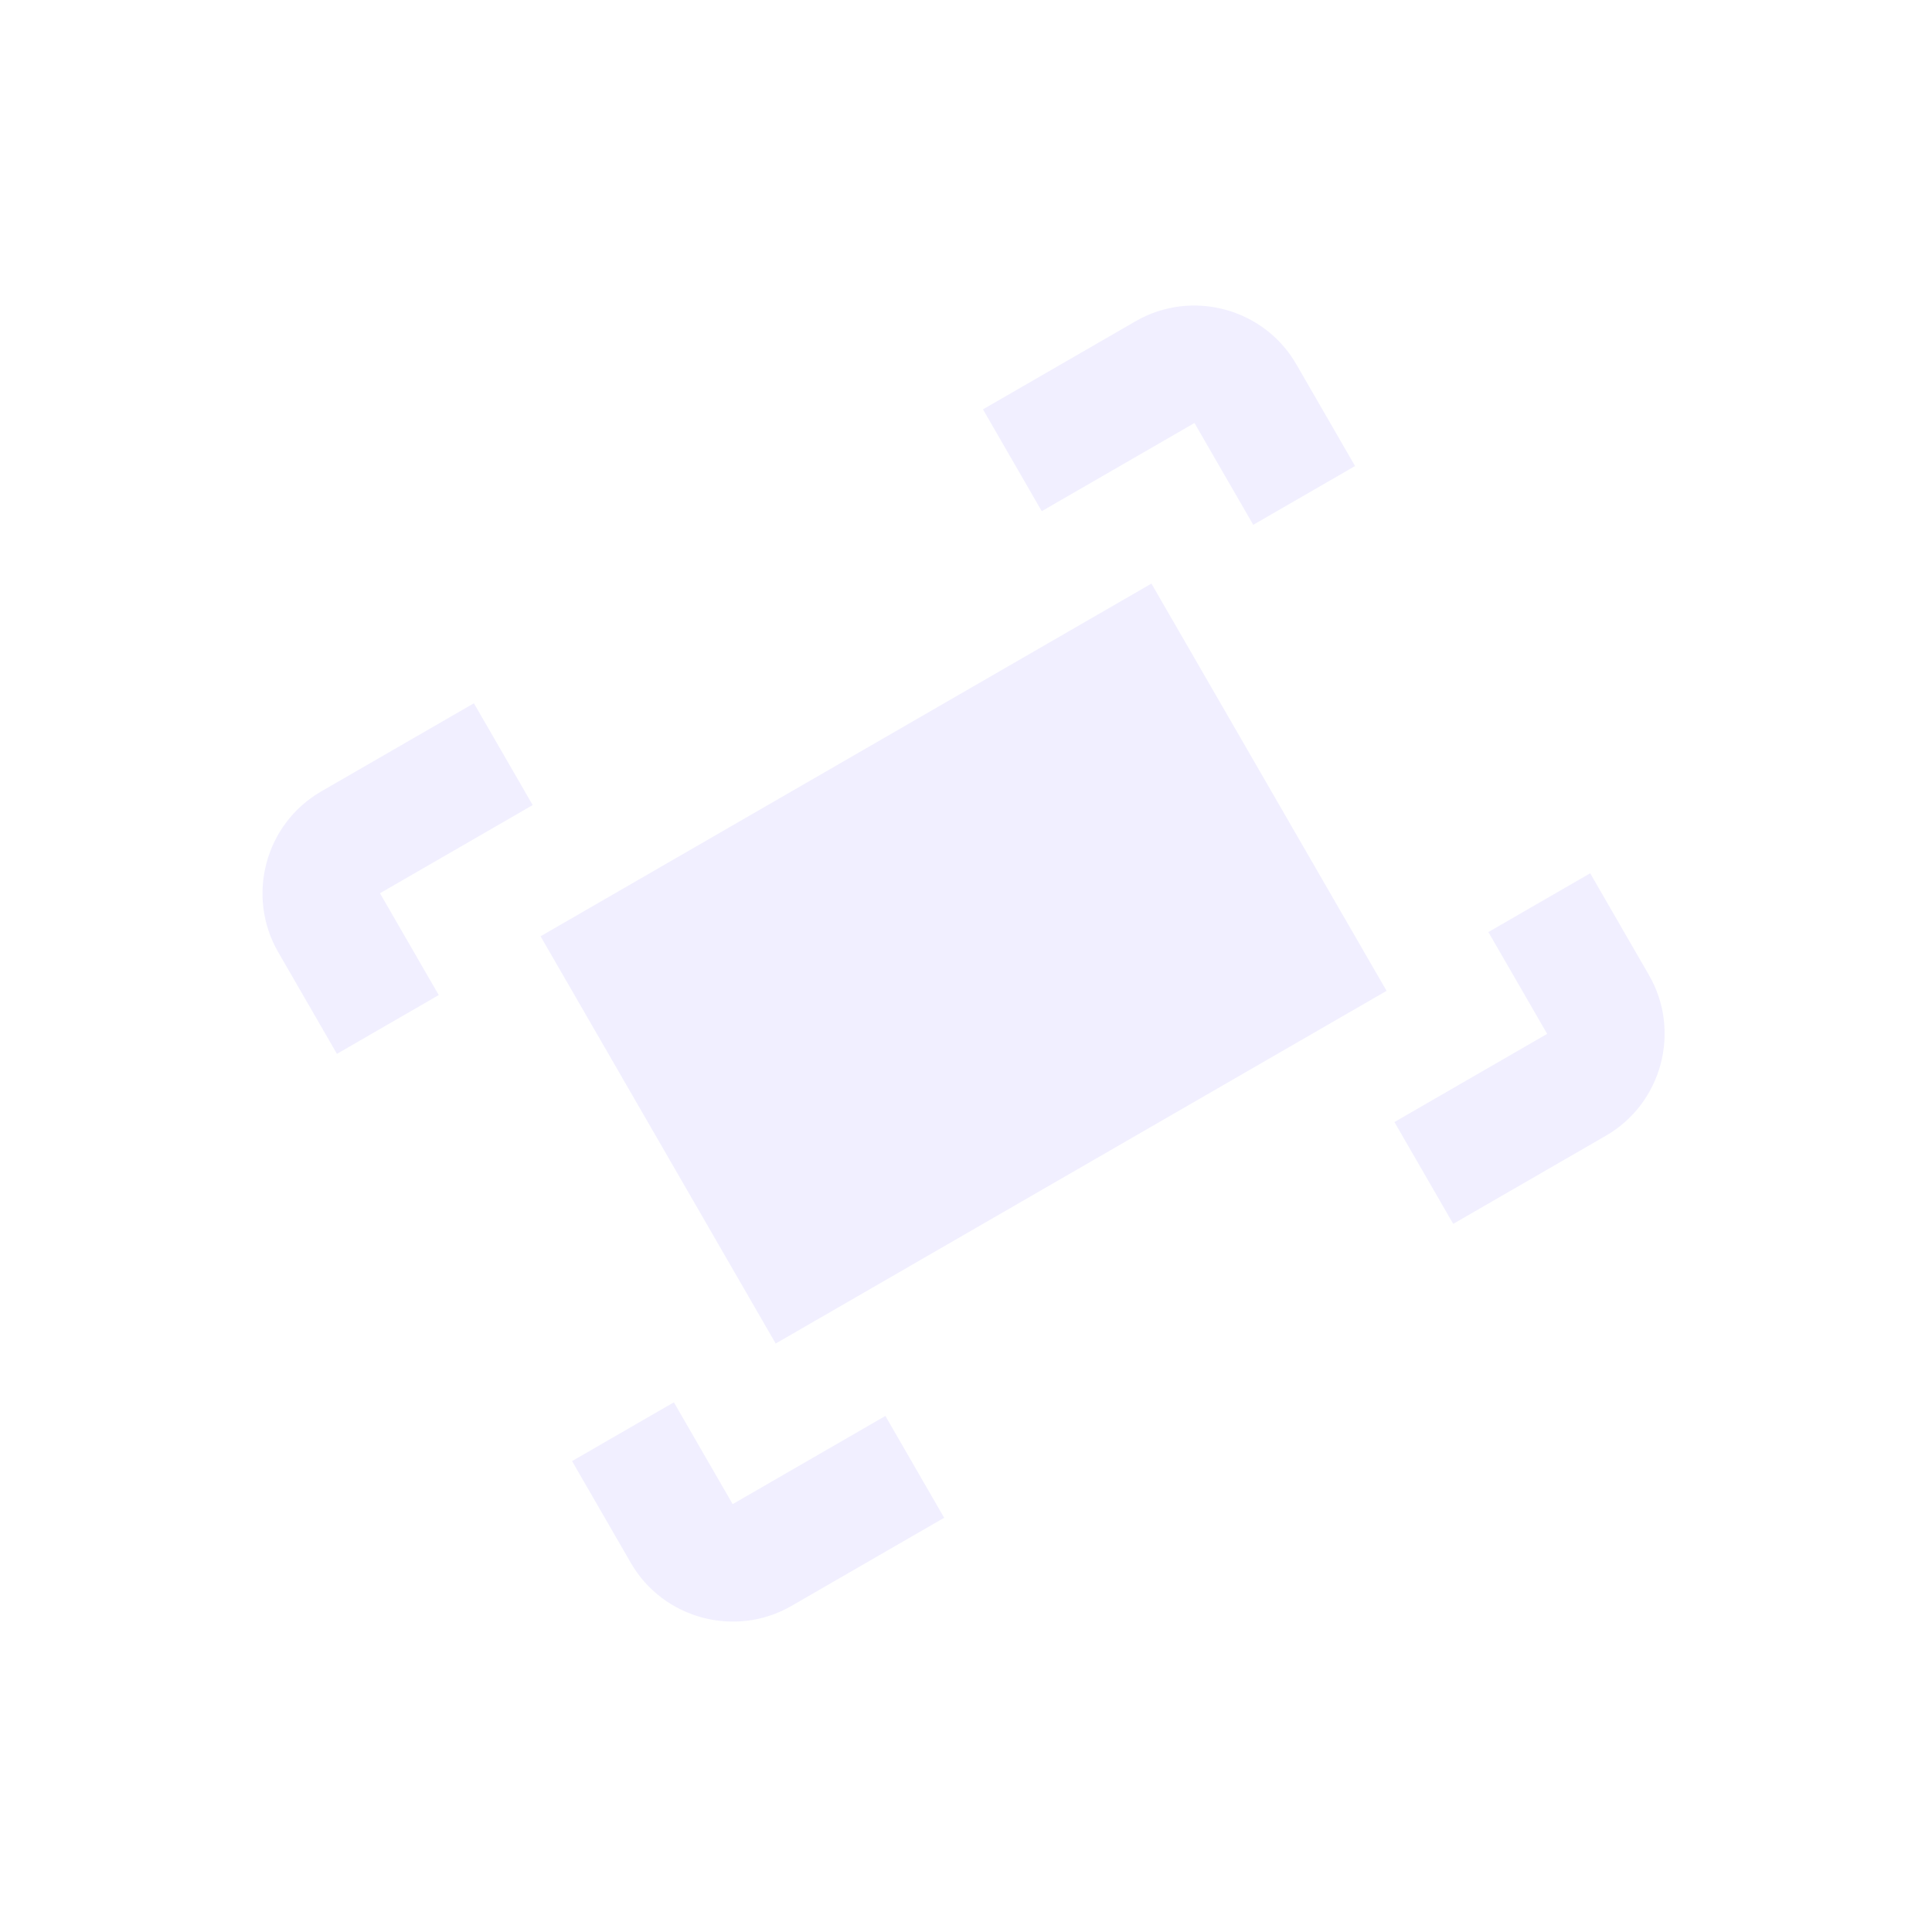<?xml version="1.0" encoding="UTF-8"?> <svg xmlns="http://www.w3.org/2000/svg" width="341" height="341" viewBox="0 0 341 341" fill="none"> <g clip-path="url(#clip0_1_679)"> <path d="M173.495 72.253L200.45 56.69C210.334 50.984 223.089 54.402 228.795 64.285L239.17 82.255L221.2 92.63L210.825 74.66L183.87 90.223L173.495 72.253ZM77.44 175.63L67.065 157.66L94.02 142.098L83.645 124.128L56.69 139.69C46.806 145.396 43.389 158.152 49.095 168.035L59.47 186.005L77.44 175.63ZM262.7 164.51L273.075 182.48L246.12 198.043L256.495 216.013L283.45 200.45C293.334 194.744 296.752 181.989 291.045 172.105L280.67 154.135L262.7 164.51ZM156.27 249.918L129.315 265.48L118.94 247.51L100.97 257.885L111.345 275.855C117.051 285.739 129.807 289.157 139.69 283.45L166.645 267.888L156.27 249.918ZM203.23 103.005L95.41 165.255L136.91 237.135L244.73 174.885L203.23 103.005Z" fill="#E4E0FF" fill-opacity="0.5"></path> </g> <defs> <clipPath id="clip0_1_679"> <rect width="249" height="249" fill="white" transform="translate(0 124.5) rotate(-30)"></rect> </clipPath> </defs> </svg> 